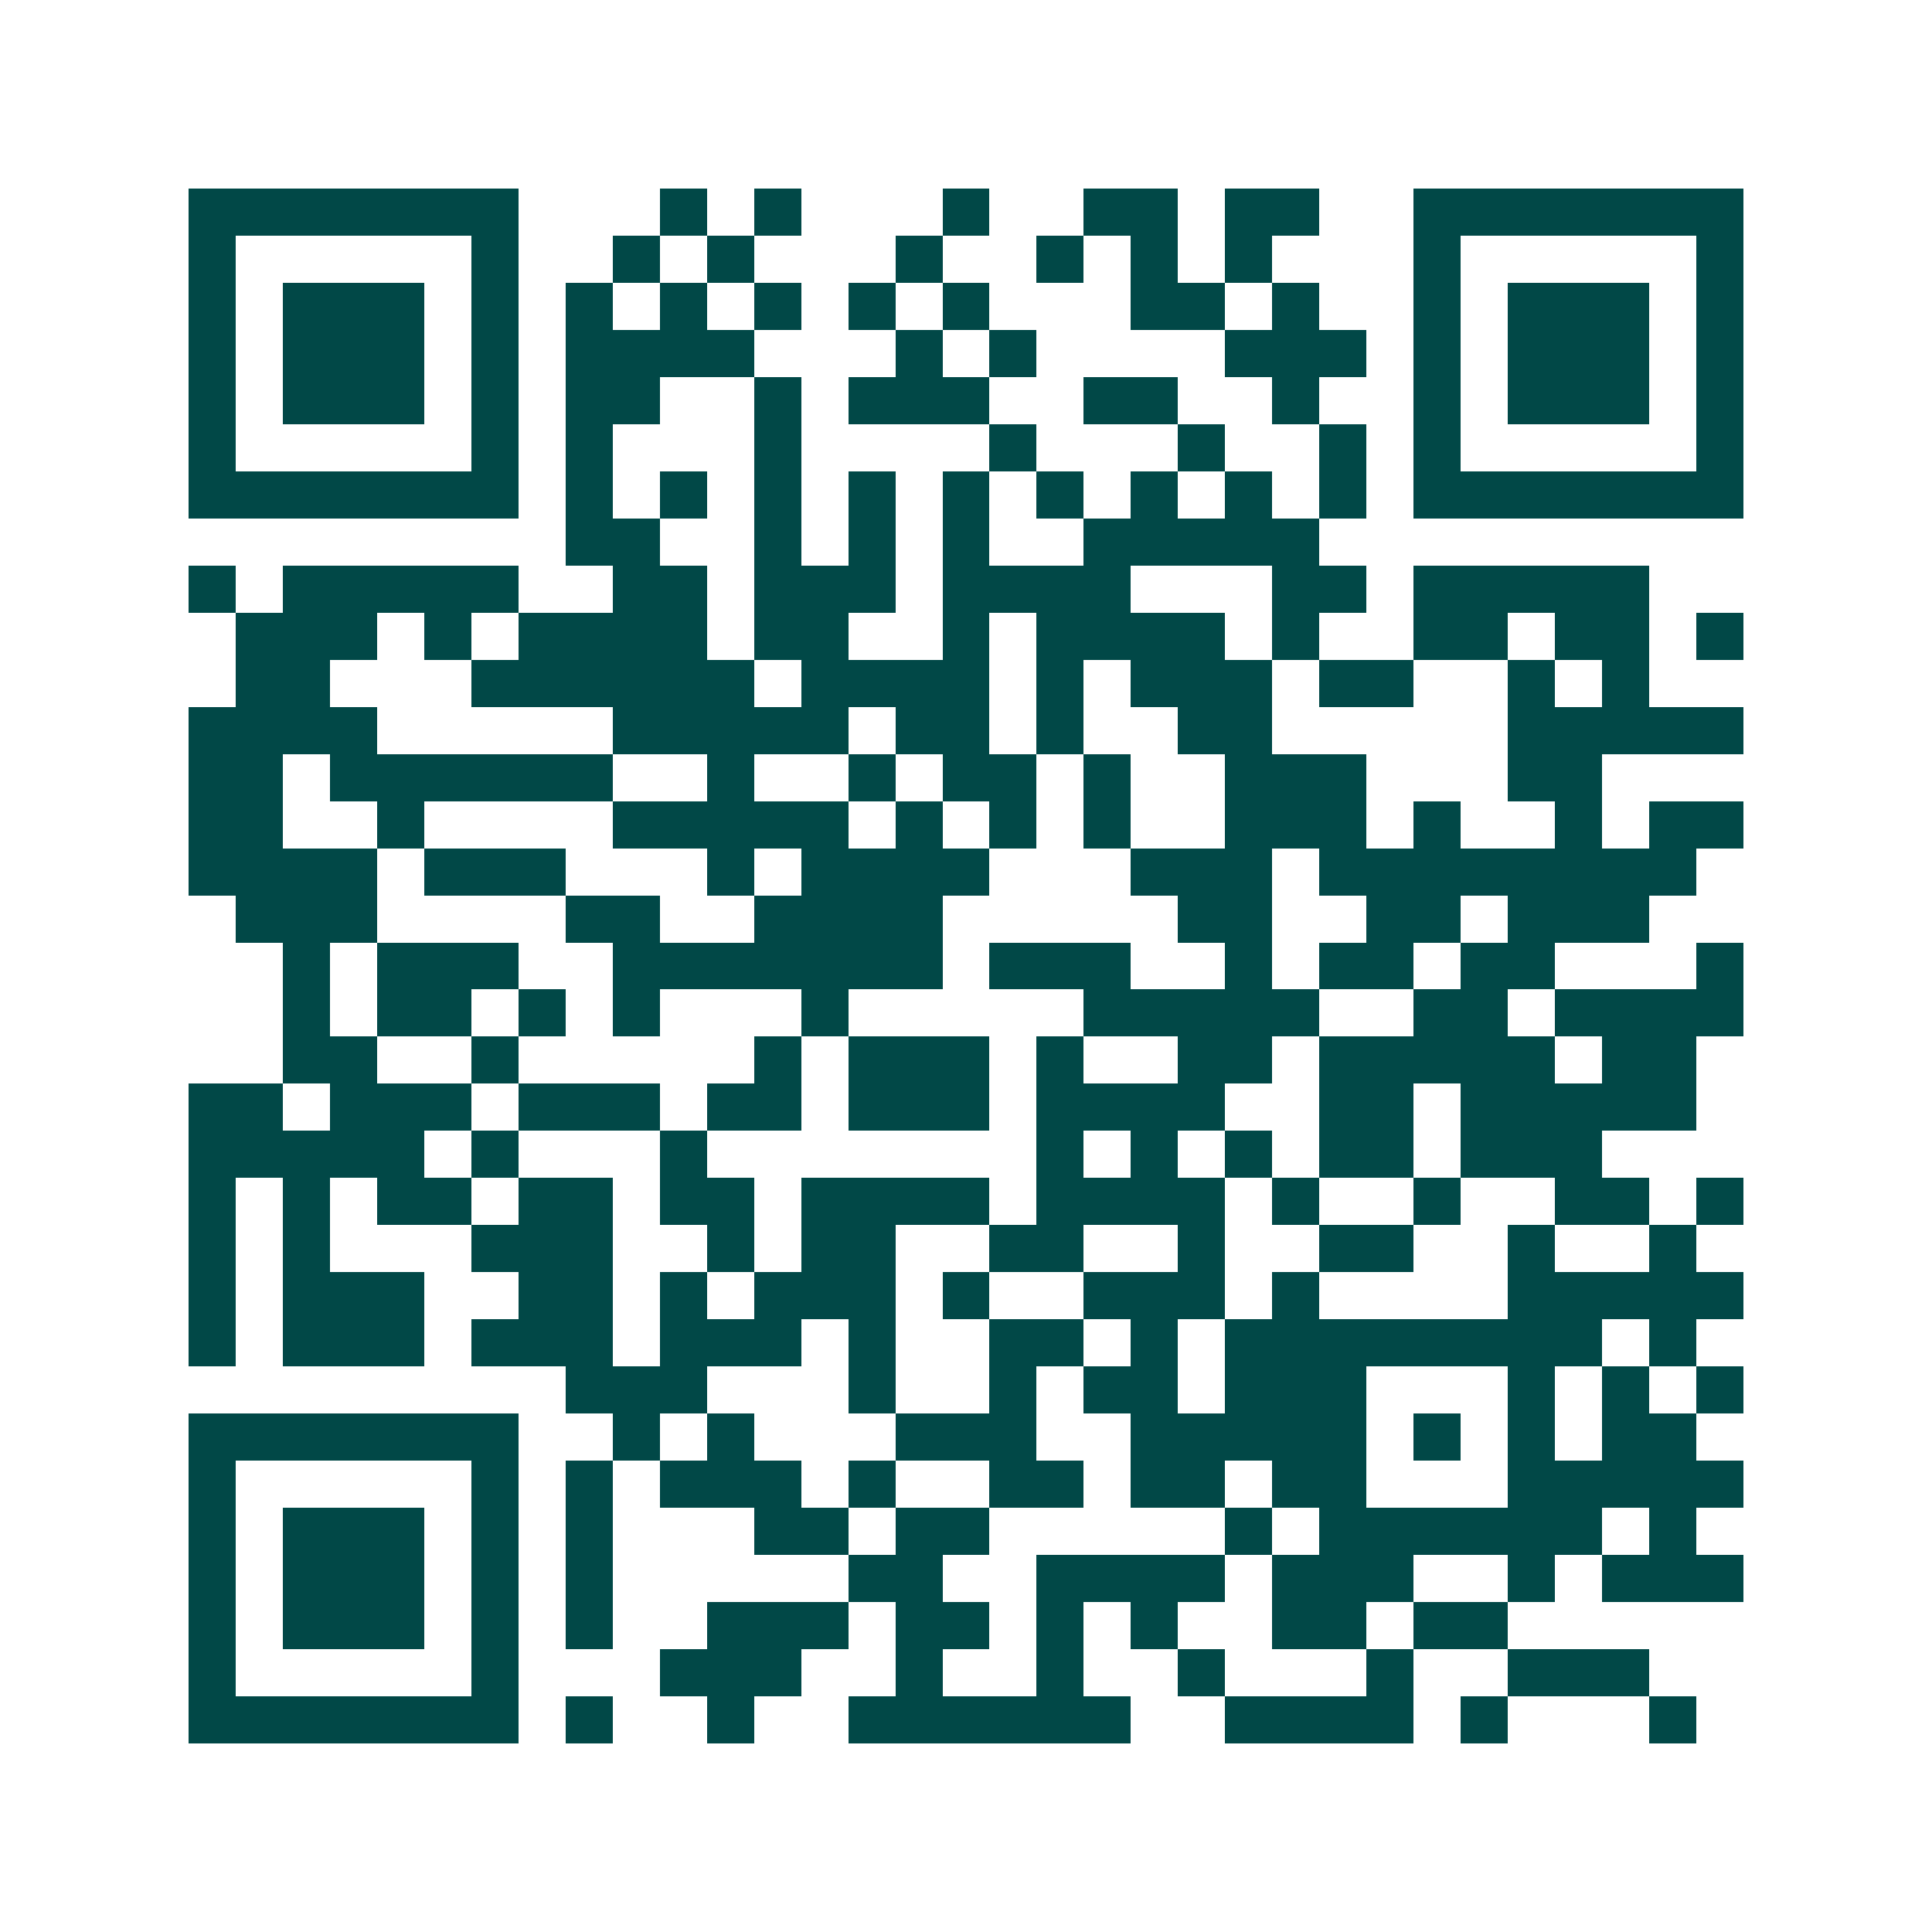 <svg xmlns="http://www.w3.org/2000/svg" width="200" height="200" viewBox="0 0 41 41" shape-rendering="crispEdges"><path fill="#ffffff" d="M0 0h41v41H0z"/><path stroke="#014847" d="M4 4.5h7m3 0h1m1 0h1m3 0h1m2 0h2m1 0h2m2 0h7M4 5.5h1m5 0h1m2 0h1m1 0h1m3 0h1m2 0h1m1 0h1m1 0h1m3 0h1m5 0h1M4 6.5h1m1 0h3m1 0h1m1 0h1m1 0h1m1 0h1m1 0h1m1 0h1m3 0h2m1 0h1m2 0h1m1 0h3m1 0h1M4 7.5h1m1 0h3m1 0h1m1 0h4m3 0h1m1 0h1m4 0h3m1 0h1m1 0h3m1 0h1M4 8.5h1m1 0h3m1 0h1m1 0h2m2 0h1m1 0h3m2 0h2m2 0h1m2 0h1m1 0h3m1 0h1M4 9.5h1m5 0h1m1 0h1m3 0h1m4 0h1m3 0h1m2 0h1m1 0h1m5 0h1M4 10.5h7m1 0h1m1 0h1m1 0h1m1 0h1m1 0h1m1 0h1m1 0h1m1 0h1m1 0h1m1 0h7M12 11.5h2m2 0h1m1 0h1m1 0h1m2 0h5M4 12.5h1m1 0h5m2 0h2m1 0h3m1 0h4m3 0h2m1 0h5M5 13.5h3m1 0h1m1 0h4m1 0h2m2 0h1m1 0h4m1 0h1m2 0h2m1 0h2m1 0h1M5 14.5h2m3 0h6m1 0h4m1 0h1m1 0h3m1 0h2m2 0h1m1 0h1M4 15.5h4m5 0h5m1 0h2m1 0h1m2 0h2m5 0h5M4 16.5h2m1 0h6m2 0h1m2 0h1m1 0h2m1 0h1m2 0h3m3 0h2M4 17.5h2m2 0h1m4 0h5m1 0h1m1 0h1m1 0h1m2 0h3m1 0h1m2 0h1m1 0h2M4 18.5h4m1 0h3m3 0h1m1 0h4m3 0h3m1 0h8M5 19.5h3m4 0h2m2 0h4m5 0h2m2 0h2m1 0h3M6 20.5h1m1 0h3m2 0h7m1 0h3m2 0h1m1 0h2m1 0h2m3 0h1M6 21.5h1m1 0h2m1 0h1m1 0h1m3 0h1m5 0h5m2 0h2m1 0h4M6 22.5h2m2 0h1m5 0h1m1 0h3m1 0h1m2 0h2m1 0h5m1 0h2M4 23.5h2m1 0h3m1 0h3m1 0h2m1 0h3m1 0h4m2 0h2m1 0h5M4 24.5h5m1 0h1m3 0h1m7 0h1m1 0h1m1 0h1m1 0h2m1 0h3M4 25.5h1m1 0h1m1 0h2m1 0h2m1 0h2m1 0h4m1 0h4m1 0h1m2 0h1m2 0h2m1 0h1M4 26.5h1m1 0h1m3 0h3m2 0h1m1 0h2m2 0h2m2 0h1m2 0h2m2 0h1m2 0h1M4 27.5h1m1 0h3m2 0h2m1 0h1m1 0h3m1 0h1m2 0h3m1 0h1m4 0h5M4 28.5h1m1 0h3m1 0h3m1 0h3m1 0h1m2 0h2m1 0h1m1 0h8m1 0h1M12 29.5h3m3 0h1m2 0h1m1 0h2m1 0h3m3 0h1m1 0h1m1 0h1M4 30.5h7m2 0h1m1 0h1m3 0h3m2 0h5m1 0h1m1 0h1m1 0h2M4 31.5h1m5 0h1m1 0h1m1 0h3m1 0h1m2 0h2m1 0h2m1 0h2m3 0h5M4 32.5h1m1 0h3m1 0h1m1 0h1m3 0h2m1 0h2m5 0h1m1 0h6m1 0h1M4 33.5h1m1 0h3m1 0h1m1 0h1m5 0h2m2 0h4m1 0h3m2 0h1m1 0h3M4 34.5h1m1 0h3m1 0h1m1 0h1m2 0h3m1 0h2m1 0h1m1 0h1m2 0h2m1 0h2M4 35.5h1m5 0h1m3 0h3m2 0h1m2 0h1m2 0h1m3 0h1m2 0h3M4 36.5h7m1 0h1m2 0h1m2 0h6m2 0h4m1 0h1m3 0h1"/></svg>
